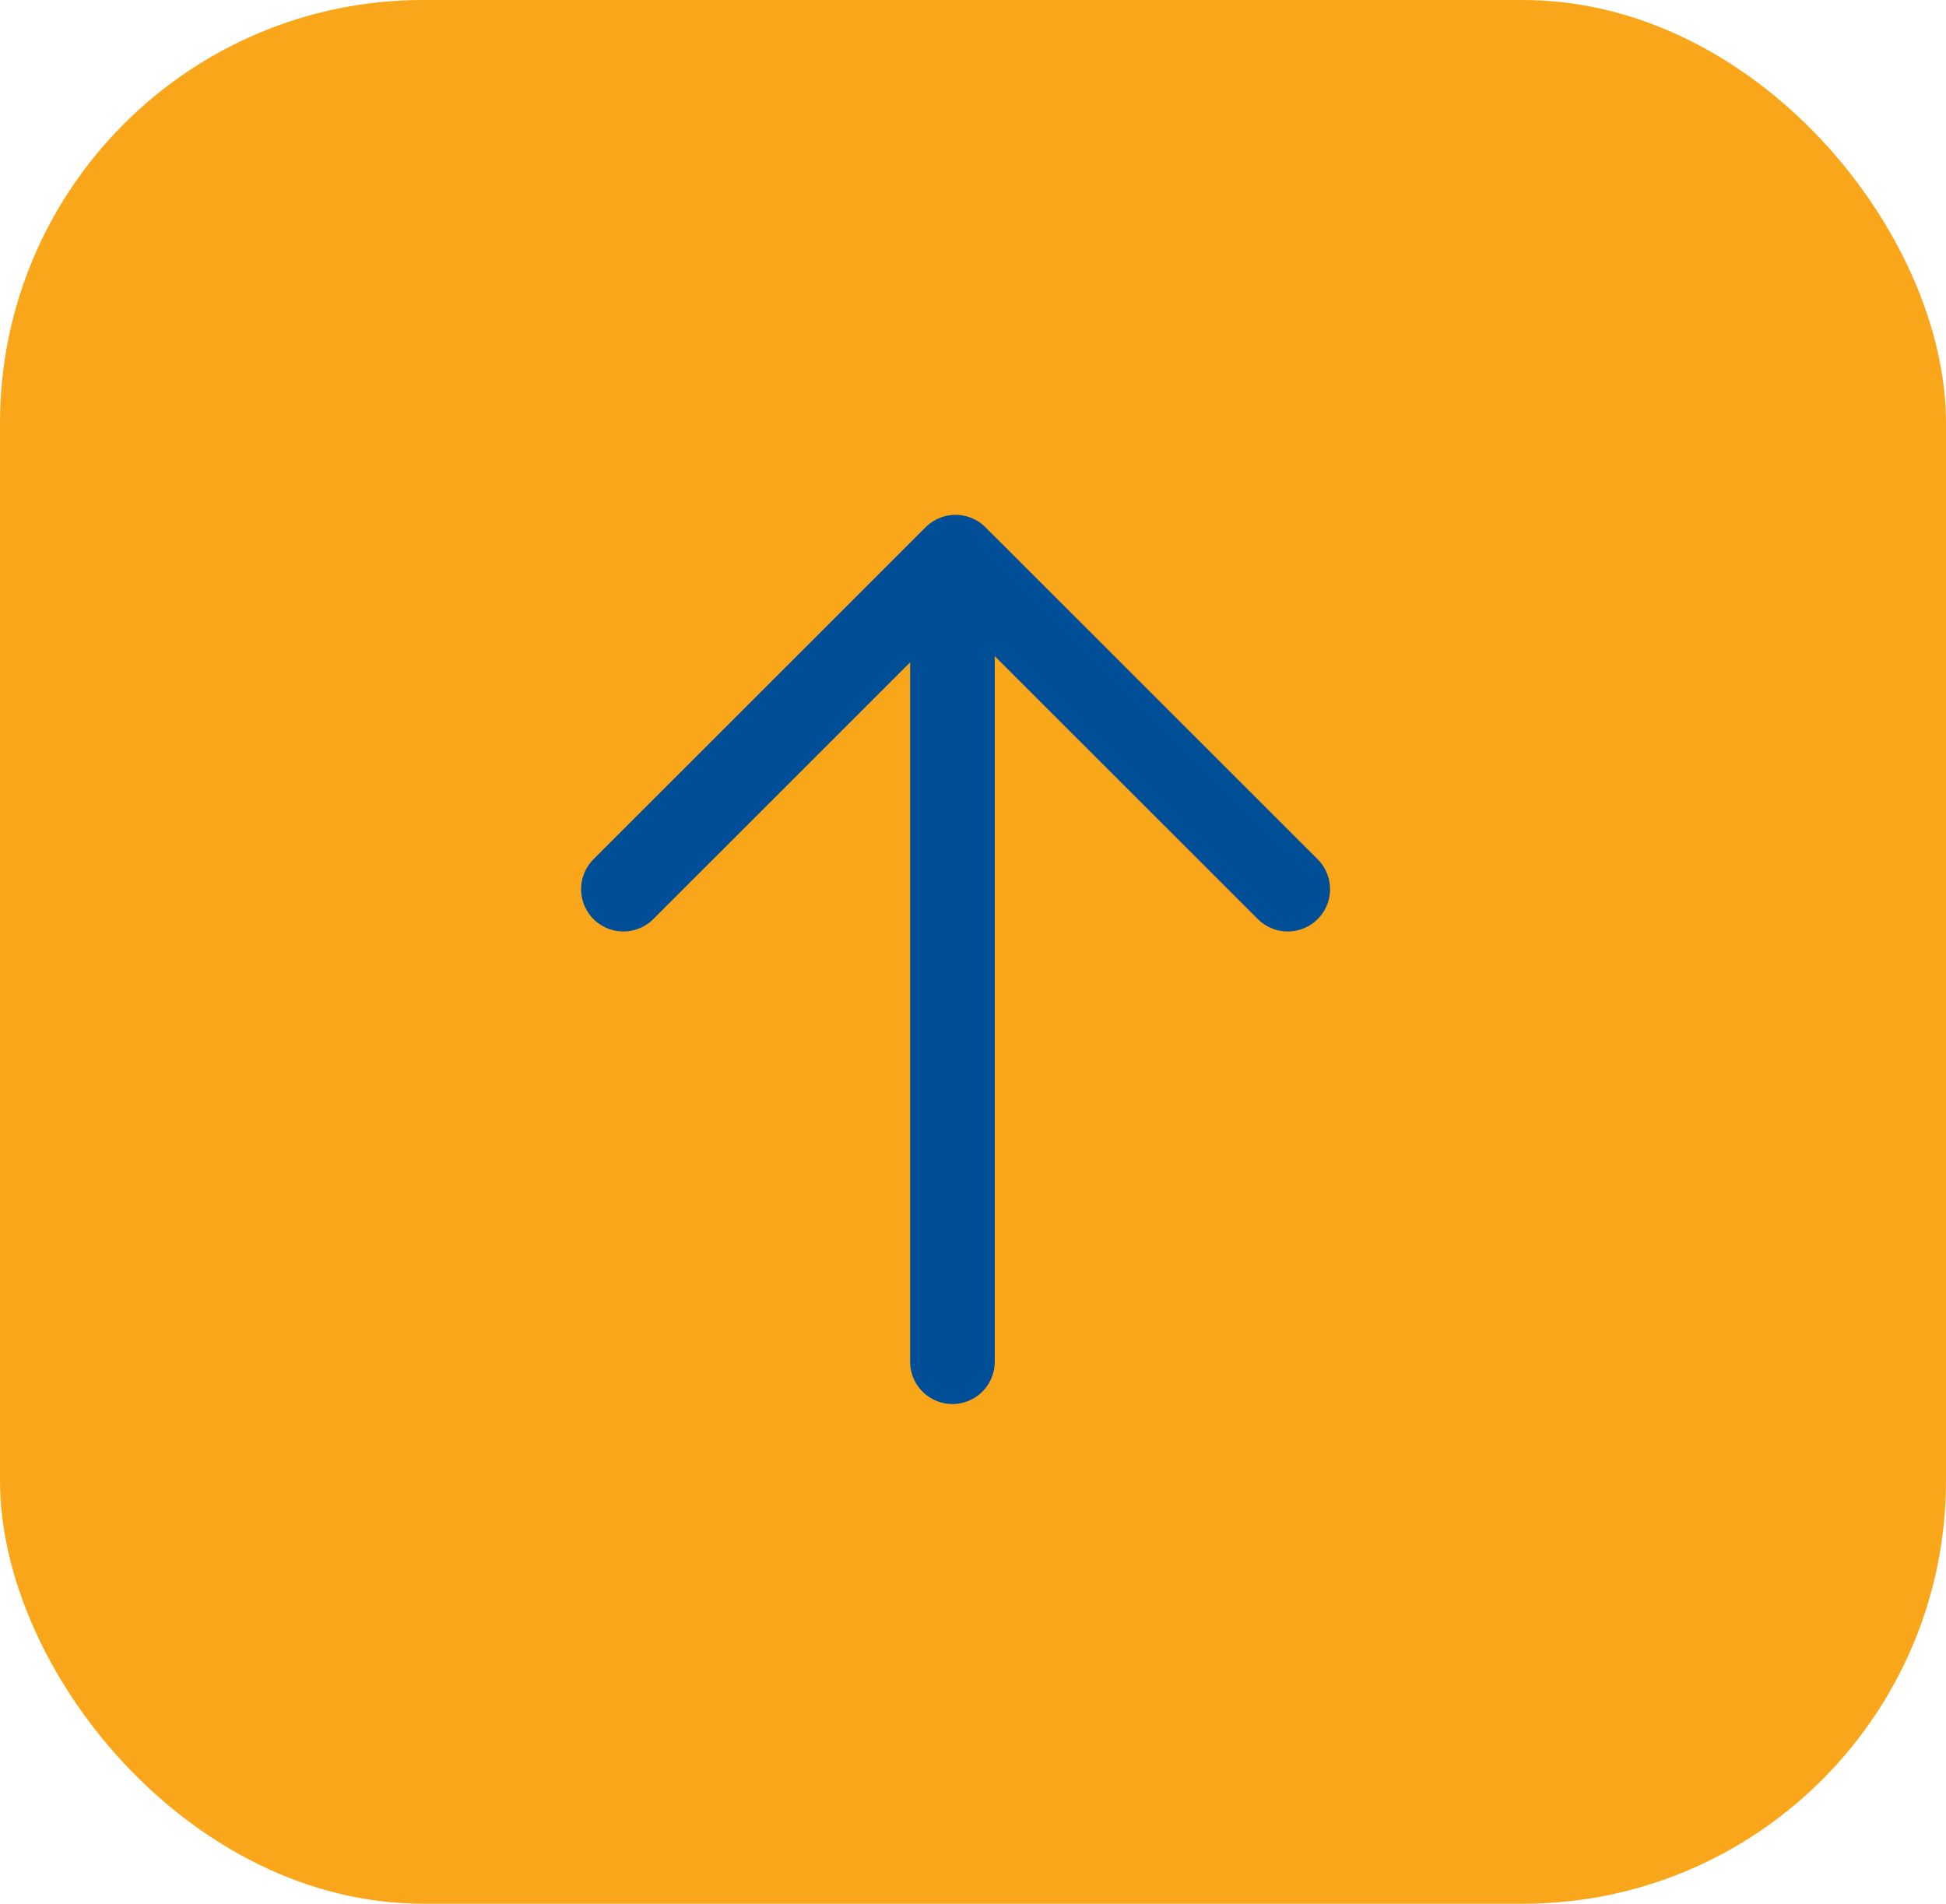 <svg xmlns="http://www.w3.org/2000/svg" width="46" height="45" viewBox="0 0 46 45">
  <g id="Group_31660" data-name="Group 31660" transform="translate(-1808 -2631.5)">
    <rect id="Rectangle_2145" data-name="Rectangle 2145" width="46" height="45" rx="10" transform="translate(1854 2676.5) rotate(180)" fill="#faa61a"/>
    <g id="Group_23293" data-name="Group 23293" transform="translate(1822.736 2644.668)">
      <path id="Path_22016" data-name="Path 22016" d="M5955.073-12929.3l7.851-7.848,7.853,7.848" transform="translate(-5955.073 12937.15)" fill="none" stroke="#004e96" stroke-linecap="round" stroke-linejoin="round" stroke-width="2"/>
    </g>
    <line id="Line_241" data-name="Line 241" y2="18.48" transform="translate(1830.514 2645.208)" fill="none" stroke="#004e96" stroke-linecap="round" stroke-width="2"/>
  </g>
</svg>
